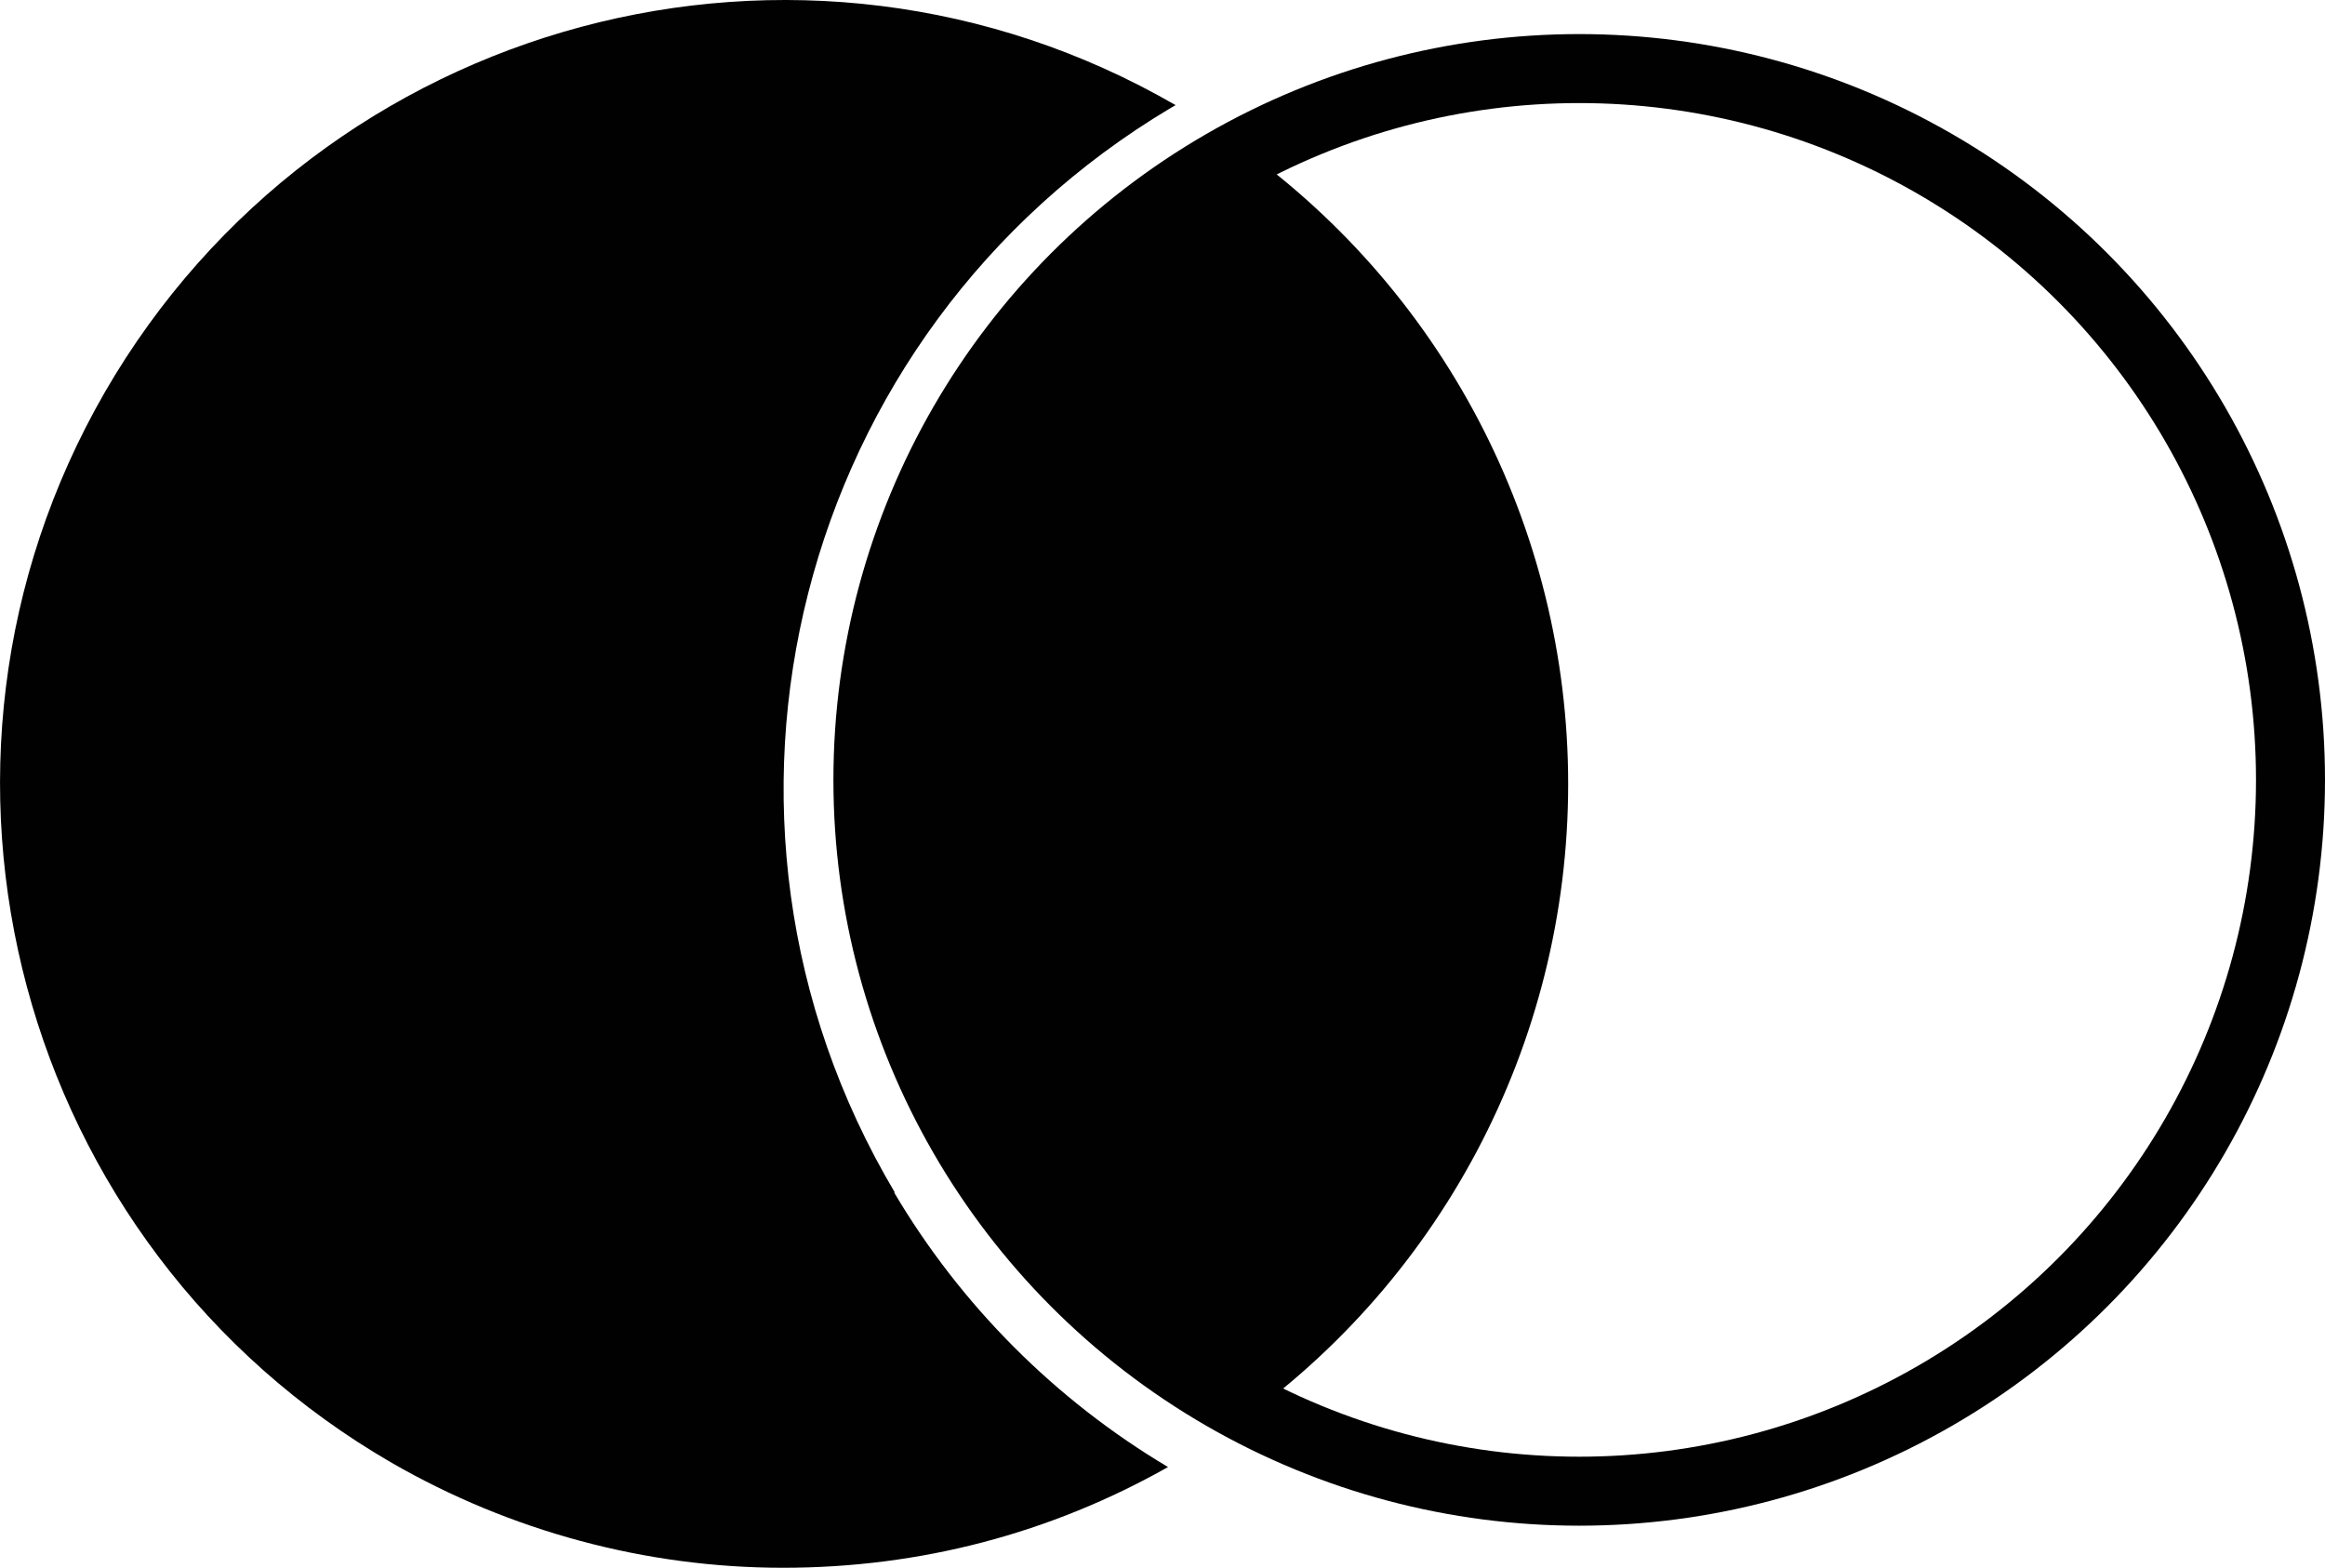 <?xml version="1.0" encoding="UTF-8"?>
<svg id="Calque_1" data-name="Calque 1" xmlns="http://www.w3.org/2000/svg" viewBox="0 0 337 227.24">
  <defs>
    <style>
      .cls-1 {
        fill: none;
        stroke: #010101;
        stroke-miterlimit: 10;
        stroke-width: 10px;
      }

      .cls-2 {
        fill: #010101;
      }
    </style>
  </defs>
  <circle class="cls-1" cx="228.9" cy="113.04" r="103.1"/>
  <g>
    <path class="cls-2" d="m227.3,113.64c0-37.3-18.3-72.2-49-93.4-1,.5-2,1-2.9,1.6-16.4,9.4-30,22.9-39.4,39.3-29.3,51.1-11.6,116.3,39.5,145.6.4.2.8.4,1.2.7l.6.3c31.3-21.1,50-56.4,50-94.1h0Z"/>
    <path class="cls-2" d="m129.7,172.84c-32.4-54.5-14.4-124.8,40-157.2.2-.1.5-.3.7-.4C116.1-16.16,46.6,2.54,15.2,56.84c-31.3,54.3-12.7,123.8,41.6,155.2,17.2,9.9,36.8,15.2,56.7,15.2s38.8-5,55.8-14.6c-16.3-9.7-30-23.4-39.7-39.8h.1Z"/>
  </g>
</svg>